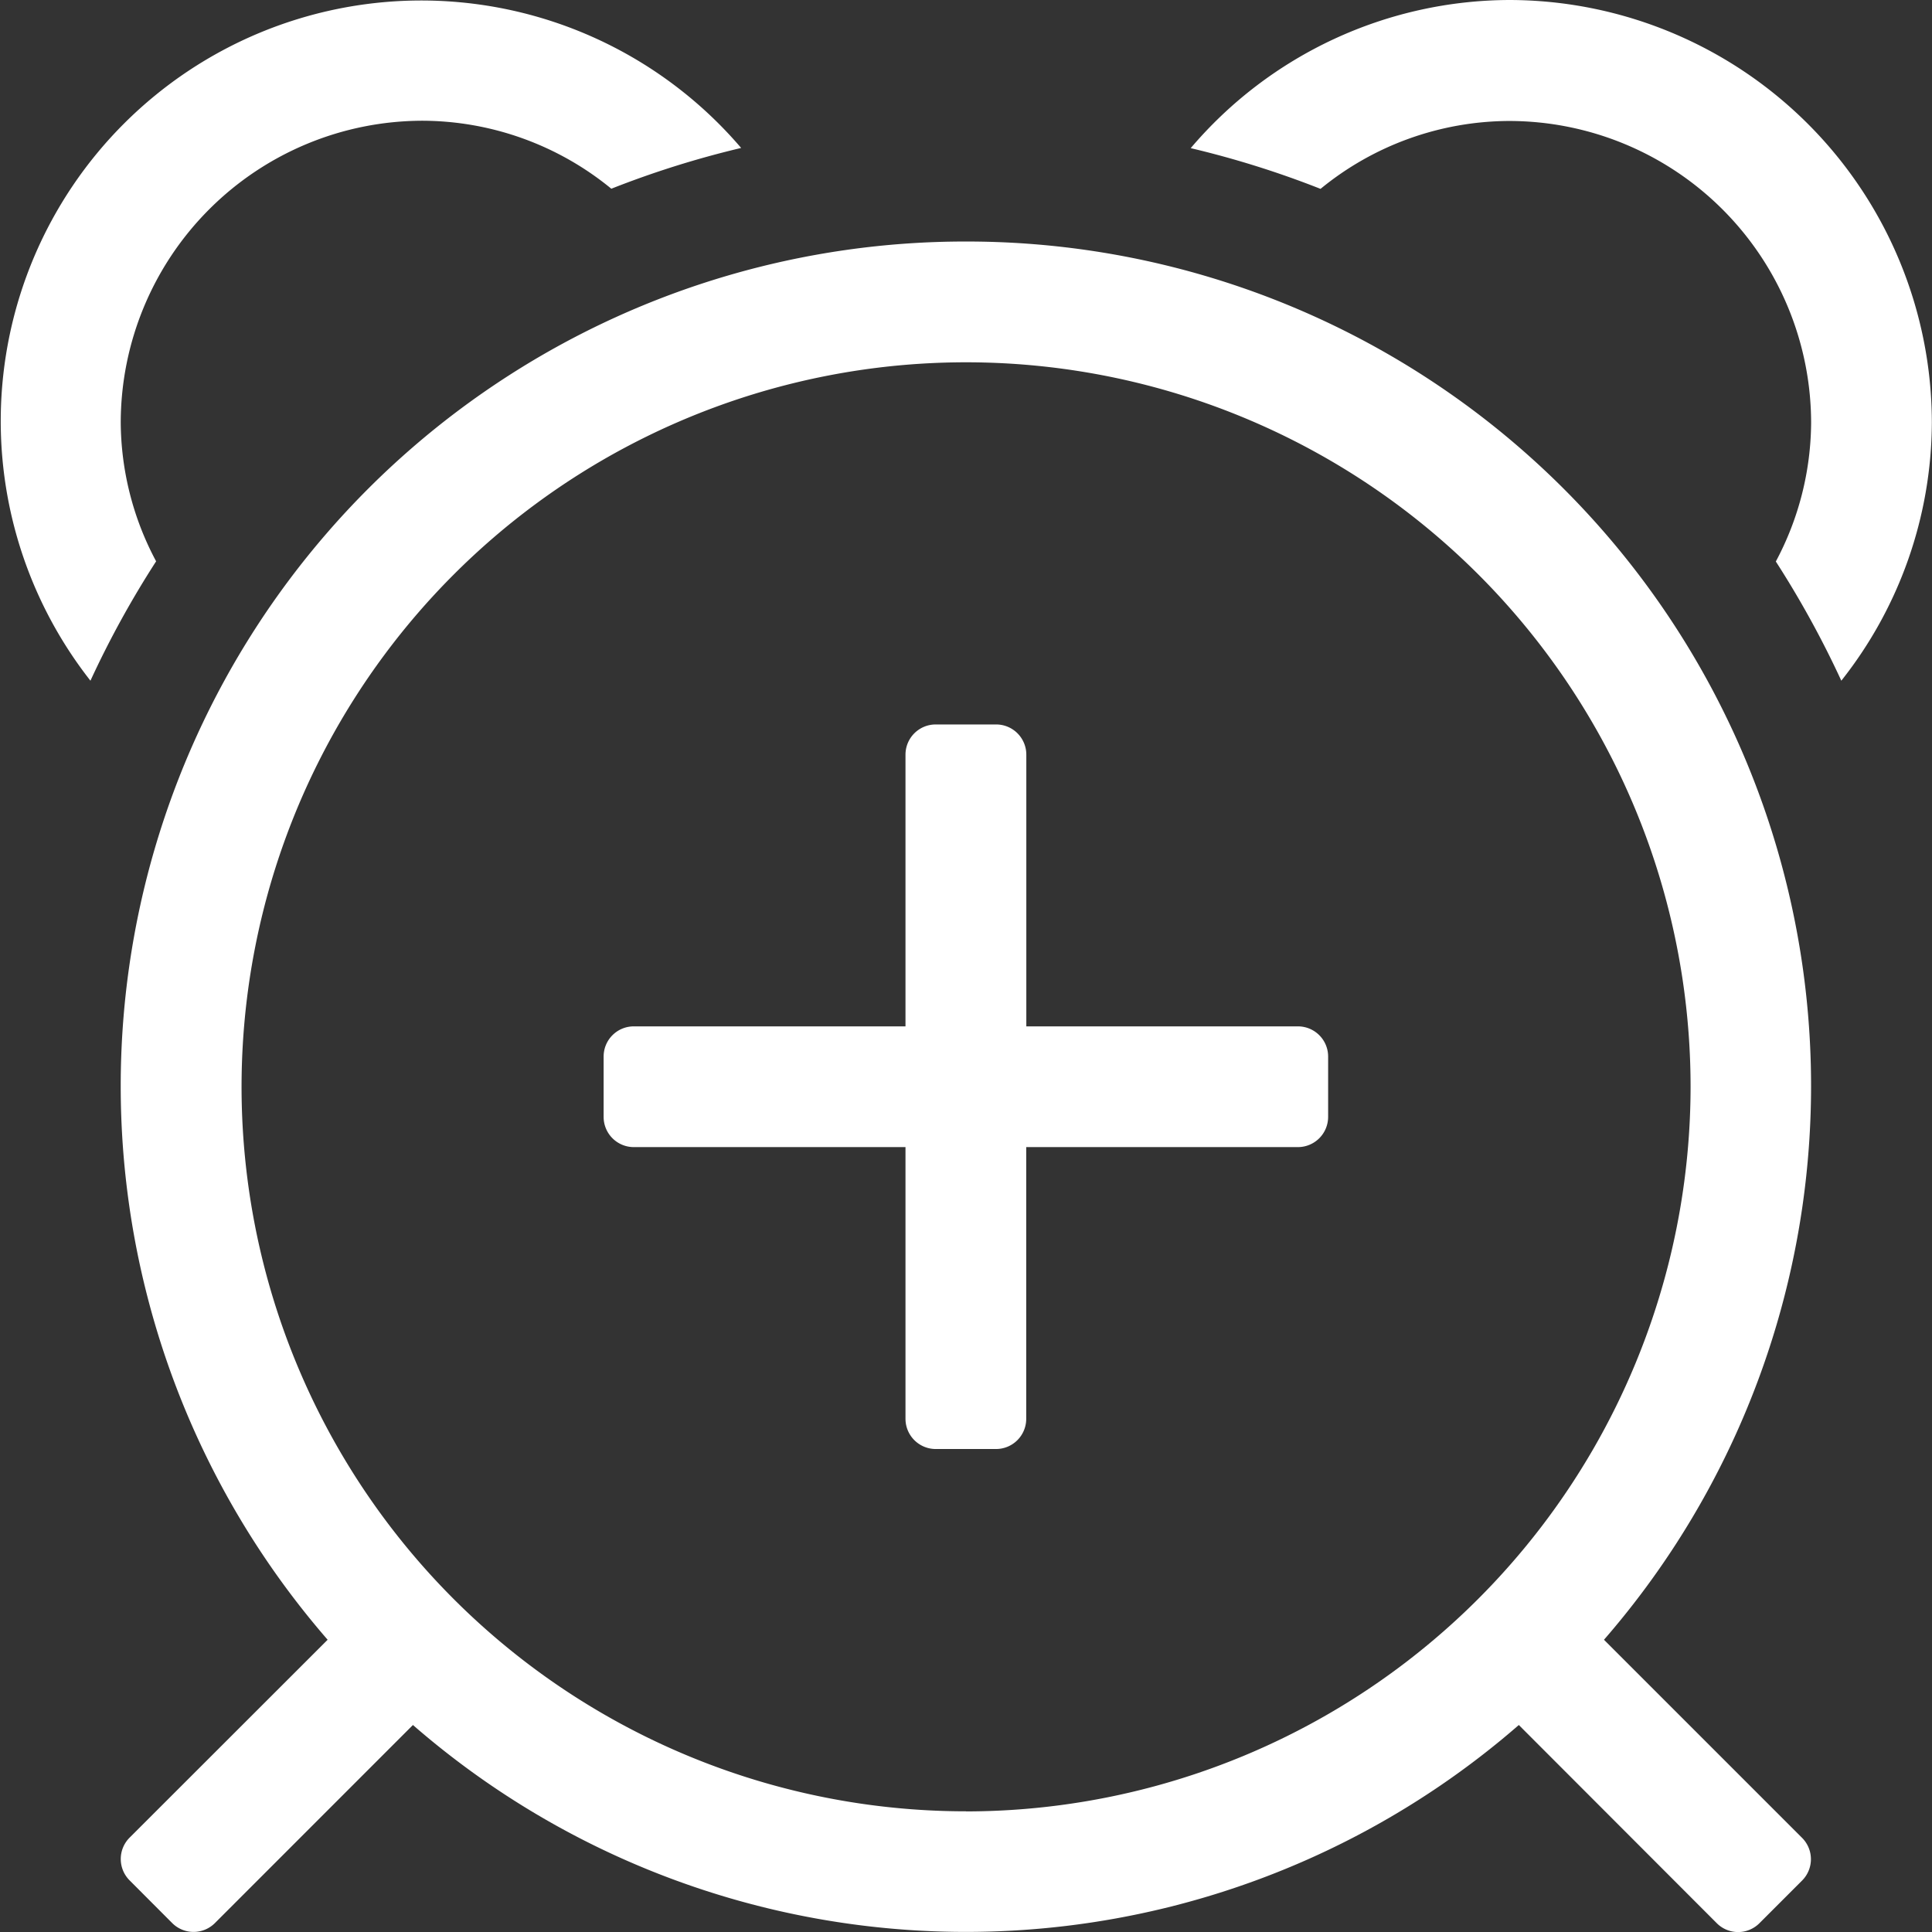 <?xml version="1.0" encoding="UTF-8"?>
<svg xmlns="http://www.w3.org/2000/svg" width="40.181" height="40.182" viewBox="0 0 40.181 40.182">
  <rect x="0" y="0" width="40.181" height="40.182" fill="#333333" stroke="none"/>
  <path id="Path_15522" data-name="Path 15522" d="M67.136,1526.973H61.485v-5.651a.628.628,0,0,0-.627-.628H59.6a.628.628,0,0,0-.628.628v5.651h-5.65a.627.627,0,0,0-.628.628v1.255a.628.628,0,0,0,.628.628h5.65v5.651a.629.629,0,0,0,.628.628h1.256a.628.628,0,0,0,.627-.628v-5.651h5.651a.629.629,0,0,0,.628-.628V1527.6A.628.628,0,0,0,67.136,1526.973Zm-24.485-12.556a6.286,6.286,0,0,1,6.278-6.279,6.223,6.223,0,0,1,3.925,1.414,19.828,19.828,0,0,1,2.7-.848,8.747,8.747,0,0,0-13.533,11.08,20.055,20.055,0,0,1,1.366-2.483A6.188,6.188,0,0,1,42.651,1514.417Zm28.879-8.79a8.731,8.731,0,0,0-6.626,3.081,19.789,19.789,0,0,1,2.7.847,6.218,6.218,0,0,1,3.924-1.412,6.285,6.285,0,0,1,6.279,6.279,6.193,6.193,0,0,1-.734,2.883,20.2,20.2,0,0,1,1.362,2.479,8.7,8.7,0,0,0,1.883-5.367A8.8,8.8,0,0,0,71.531,1505.627Zm-11.3,5.023a17.563,17.563,0,0,0-13.276,29.08l-4.119,4.116a.629.629,0,0,0,0,.888h0l.887.889a.628.628,0,0,0,.887,0h0l4.119-4.12a17.518,17.518,0,0,0,23,0l4.117,4.122a.626.626,0,0,0,.887,0h0l.887-.887a.628.628,0,0,0,0-.888h0l-4.12-4.12a17.56,17.56,0,0,0-13.273-29.08Zm0,32.648A15.068,15.068,0,1,1,75.3,1528.229,15.085,15.085,0,0,1,60.23,1543.3Z" transform="translate(-40.14 -1505.627)" fill="#fff"></path>
</svg>
